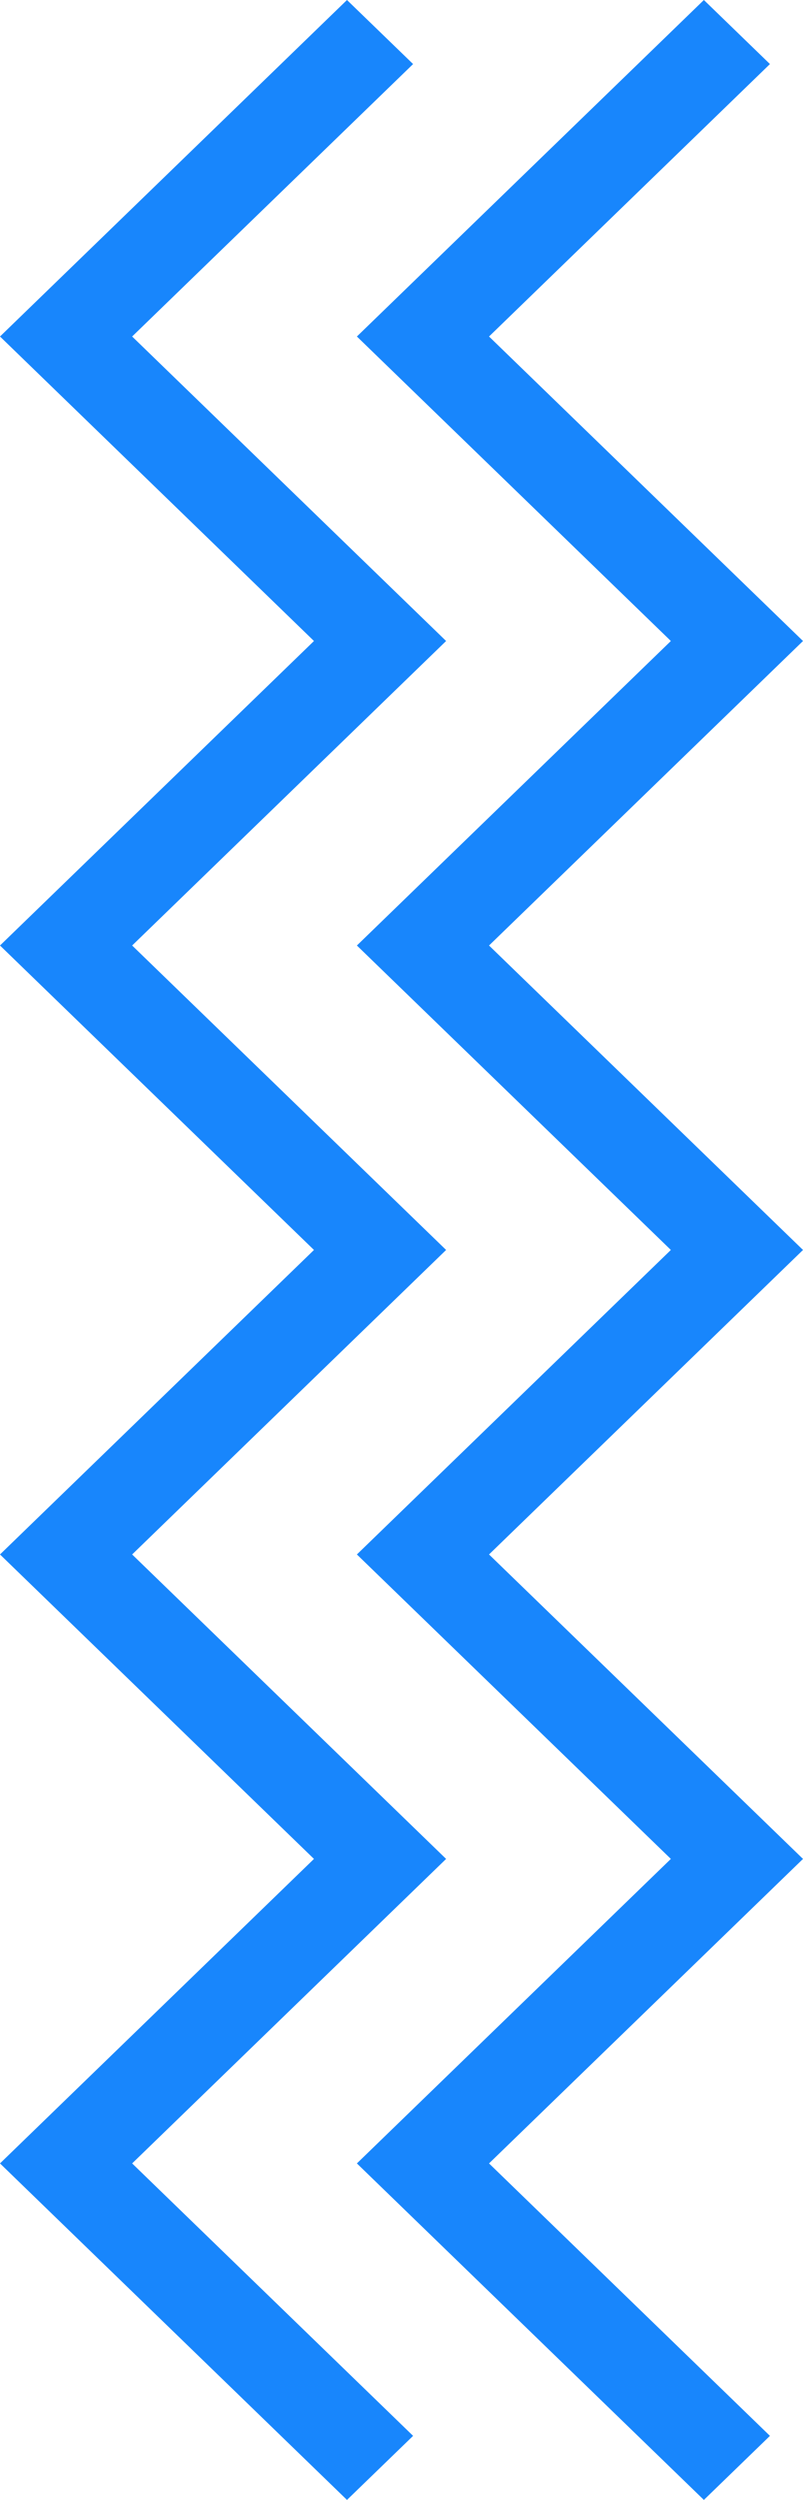 <svg width="18" height="56" viewBox="0 0 18 56" fill="none" xmlns="http://www.w3.org/2000/svg">
<path fill-rule="evenodd" clip-rule="evenodd" d="M15.778 0L8 7.538L15.038 14.359L8 21.18L15.038 28L8 34.821L15.038 41.641L8 48.462L15.778 56L17.259 54.565L10.962 48.462L18 41.641L10.962 34.821L18 28L10.962 21.18L18 14.359L10.962 7.538L17.259 1.435L15.778 0Z" fill="#1886FC"/>
<path fill-rule="evenodd" clip-rule="evenodd" d="M7.778 0L0 7.538L7.038 14.359L0 21.18L7.038 28L0 34.821L7.038 41.641L0 48.462L7.778 56L9.26 54.565L2.962 48.462L10 41.641L2.962 34.821L10 28L2.962 21.18L10 14.359L2.962 7.538L9.26 1.435L7.778 0Z" fill="#1886FC"/>
</svg>
